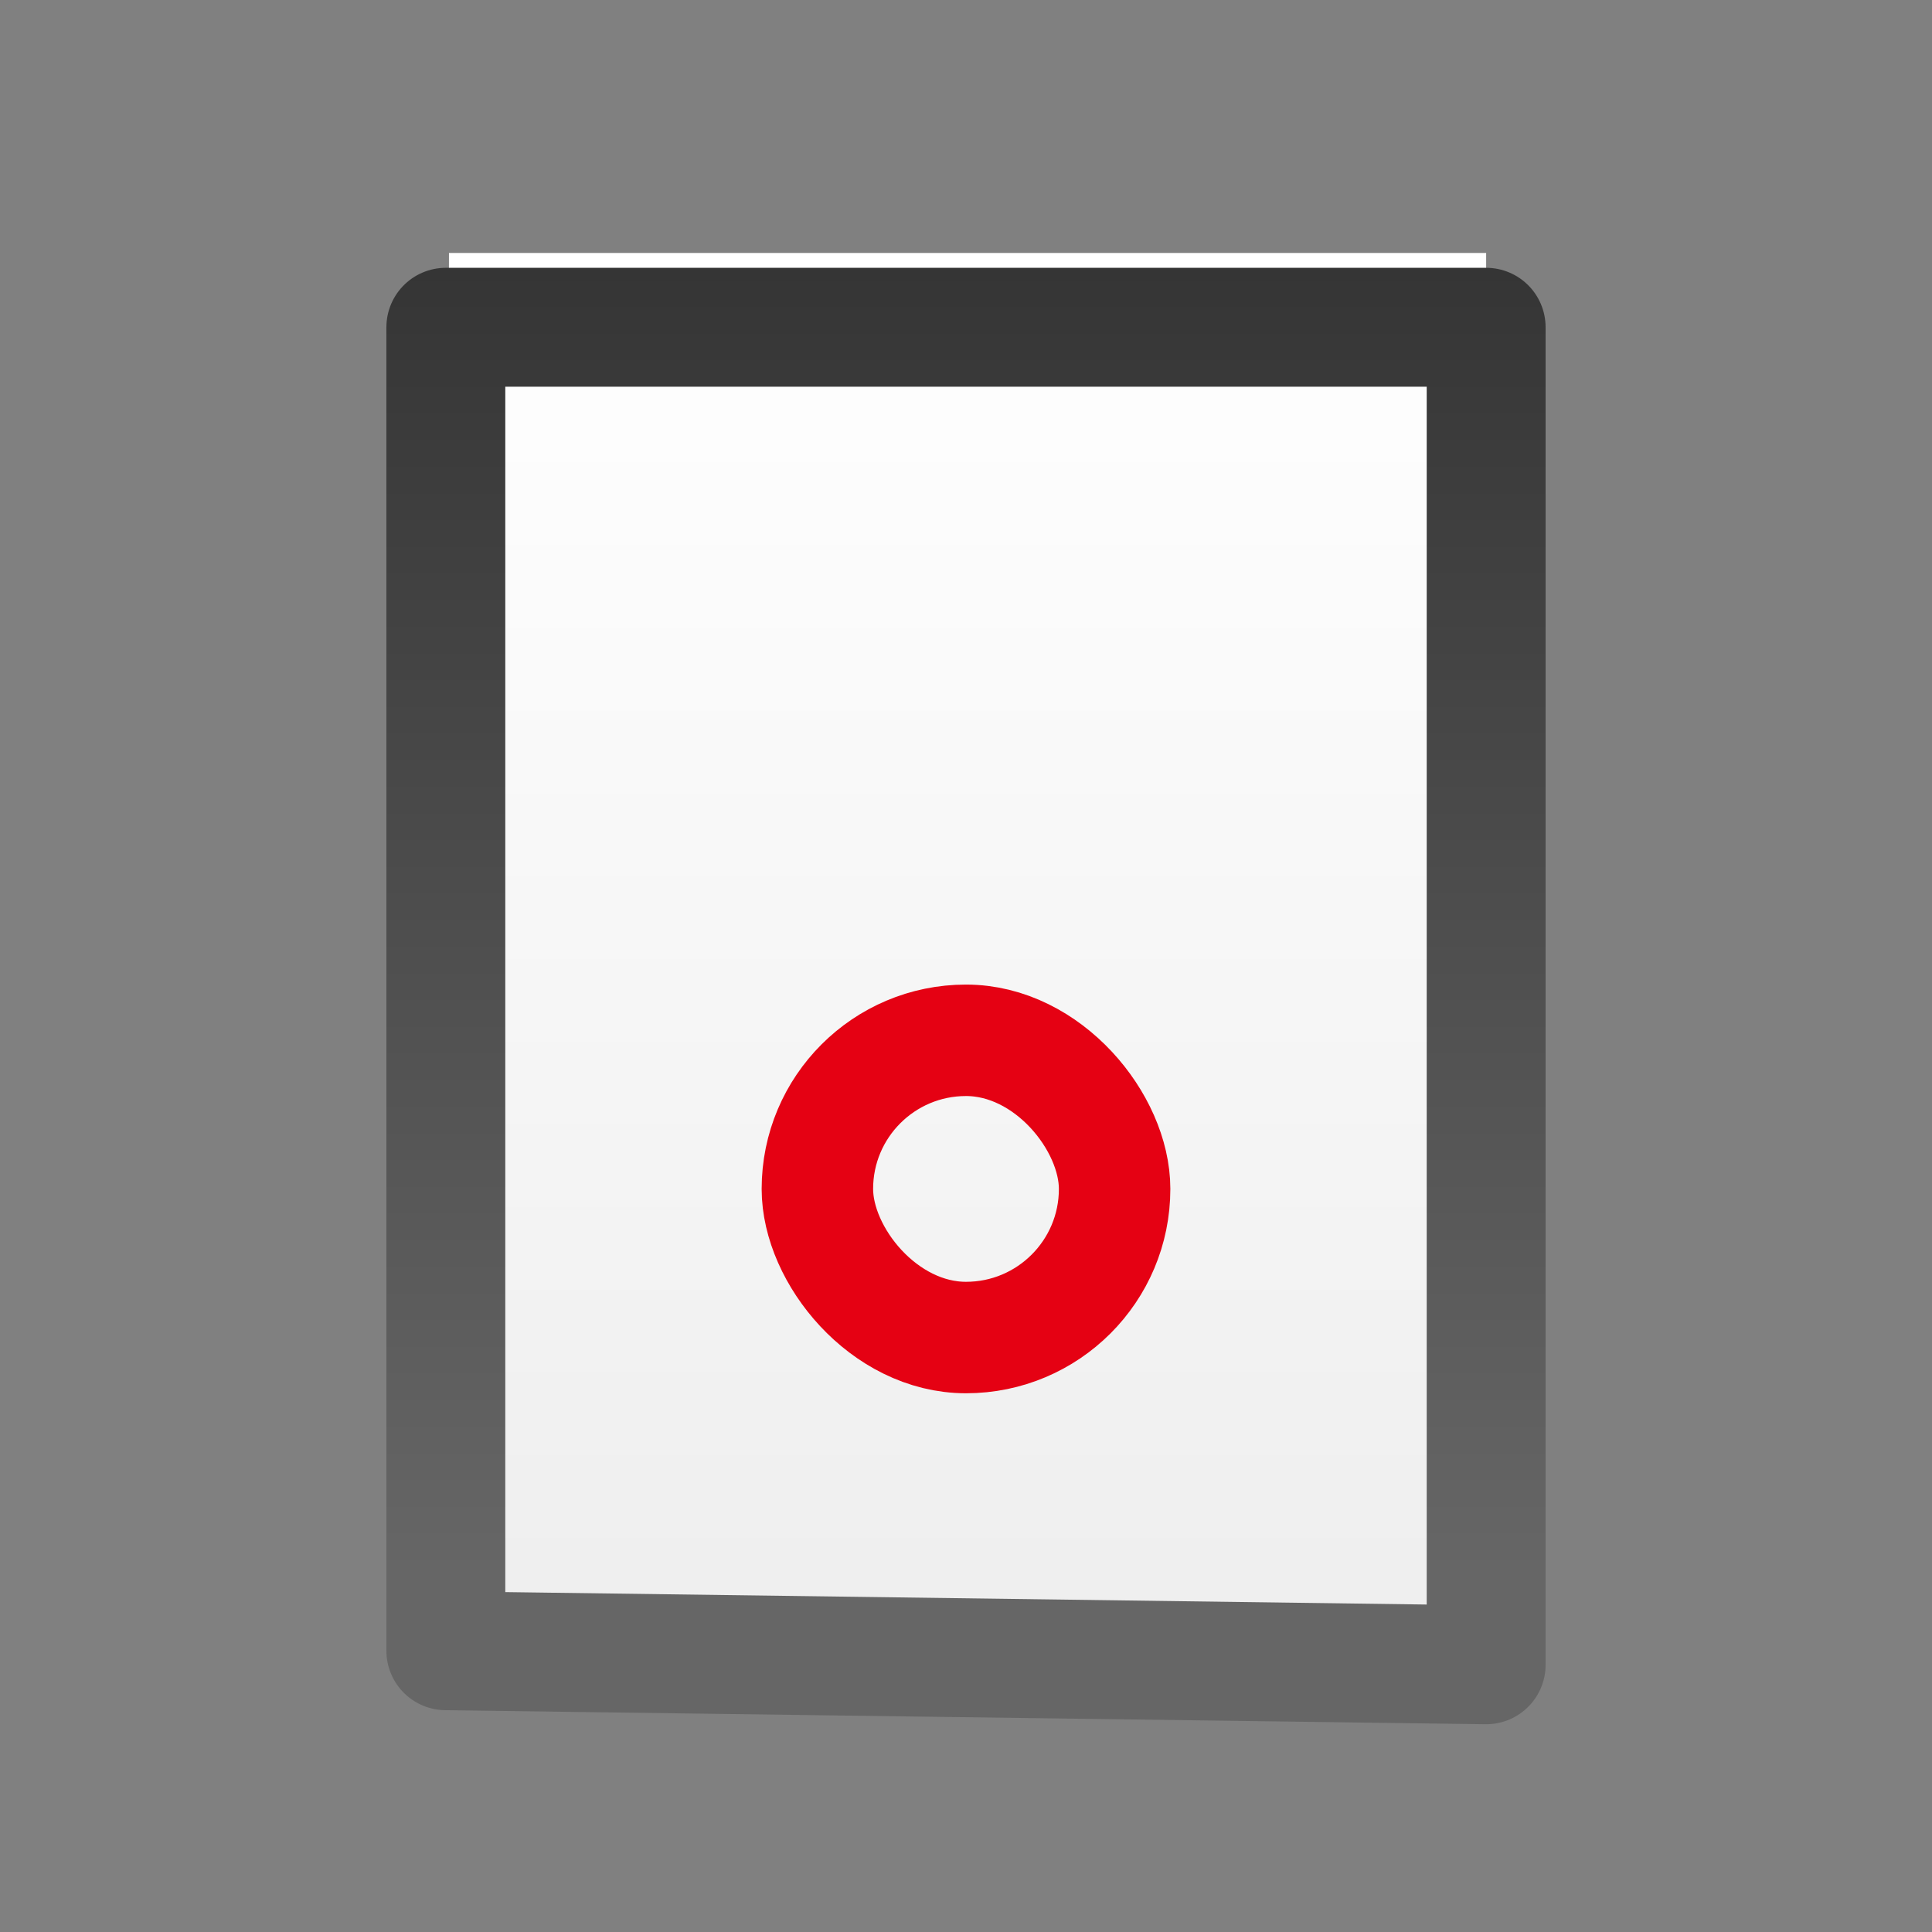 <?xml version="1.0" encoding="UTF-8"?>
<svg width="26px" height="26px" viewBox="0 0 26 26" version="1.1" xmlns="http://www.w3.org/2000/svg" xmlns:xlink="http://www.w3.org/1999/xlink">
    <rect x="0" y="0" width="26" height="26" fill="#808080" stroke="none"/>
    <!-- Generator: Sketch 63.1 (92452) - https://sketch.com -->
    <title>画板</title>
    <desc>Created with Sketch.</desc>
    <defs>
        <linearGradient x1="50%" y1="0%" x2="50%" y2="100%" id="linearGradient-1">
            <stop stop-color="#FFFFFF" offset="0%"></stop>
            <stop stop-color="#EEEEEE" offset="100%"></stop>
        </linearGradient>
        <linearGradient x1="50%" y1="-8.708%" x2="50%" y2="93.318%" id="linearGradient-2">
            <stop stop-color="#333333" offset="0%"></stop>
            <stop stop-color="#666666" offset="100%"></stop>
        </linearGradient>
    </defs>
    <g id="页面-1" stroke="none" stroke-width="1" fill="none" fill-rule="evenodd">
        <g id="切图【PC首页】" transform="translate(-479, -605)">
            <g id="编组" transform="translate(485, 608)">
                <polygon id="矩形" fill="url(#linearGradient-1)" points="0.042 0.404 14 0.404 14 19.404 -8.09523798e-05 19.09"></polygon>
                <polygon id="Stroke-1" stroke="url(#linearGradient-2)" stroke-width="1.6" stroke-linecap="round" stroke-linejoin="round" points="-8.0952379e-05 19.215 -8.0952379e-05 1.404 14 1.404 14 19.404"></polygon>
                <rect id="矩形" stroke="#E50113" stroke-width="1.5" x="5" y="11" width="4" height="4" rx="2"></rect>
            </g>
        </g>
    </g>
</svg>